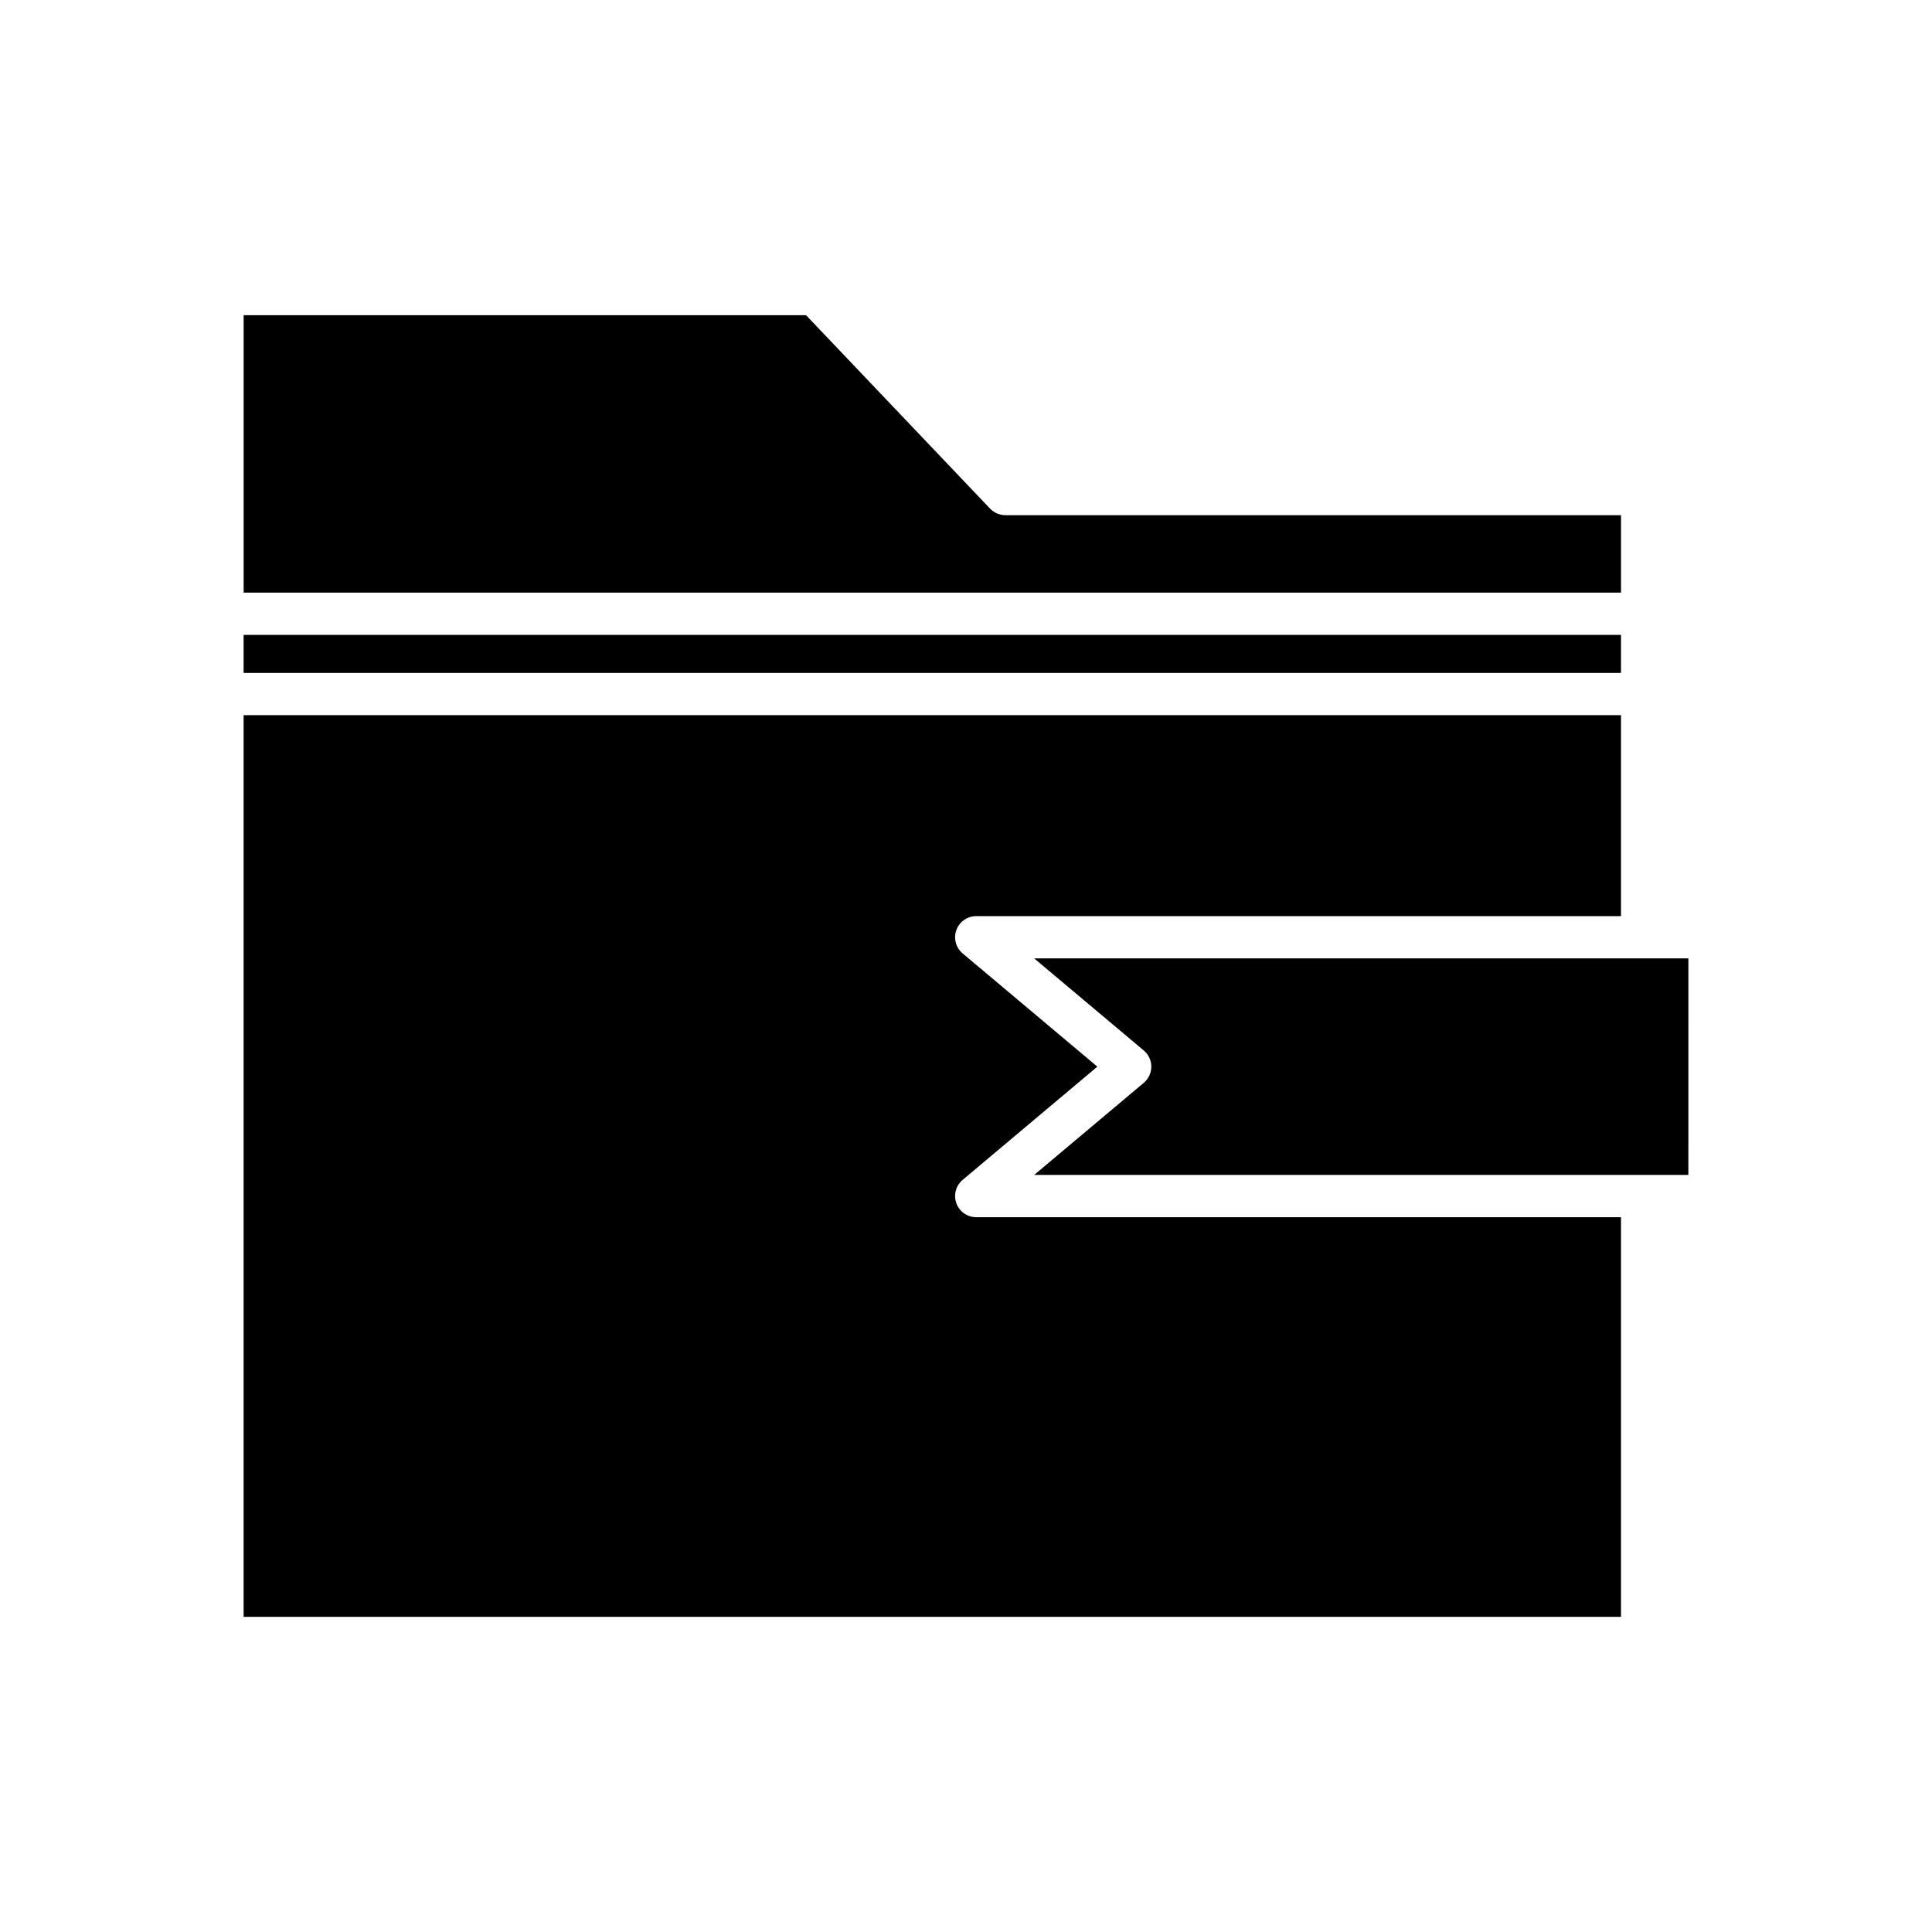 <?xml version="1.0" encoding="UTF-8"?>
<!-- Uploaded to: ICON Repo, www.svgrepo.com, Generator: ICON Repo Mixer Tools -->
<svg fill="#000000" width="800px" height="800px" version="1.1" viewBox="144 144 512 512" xmlns="http://www.w3.org/2000/svg">
 <g>
  <path d="m406.38 278.79-48.773-51.266h-149.04v73.527h365.02v-20.523h-163.14c-1.535 0-3-0.629-4.059-1.738z"/>
  <path d="m208.56 312.25h365.02v10.086h-365.02z"/>
  <path d="m208.56 572.48h365.02v-105.91h-170.87c-2.352 0-4.453-1.469-5.258-3.684-0.805-2.207-0.145-4.688 1.656-6.203l35.699-30.008-35.699-30.008c-1.801-1.516-2.461-3.992-1.656-6.203 0.809-2.211 2.906-3.68 5.258-3.68h170.87v-53.258h-365.02z"/>
  <path d="m591.44 397.98h-12.242c-0.004 0-0.012 0.004-0.012 0.004-0.004 0-0.008-0.004-0.016-0.004h-161.1l29.043 24.41c1.266 1.062 1.996 2.633 1.996 4.285 0 1.656-0.73 3.223-1.996 4.285l-29.043 24.41h161.08c0.008 0 0.016-0.004 0.027-0.004 0.008 0 0.016 0.004 0.027 0.004h12.23z"/>
 </g>
</svg>